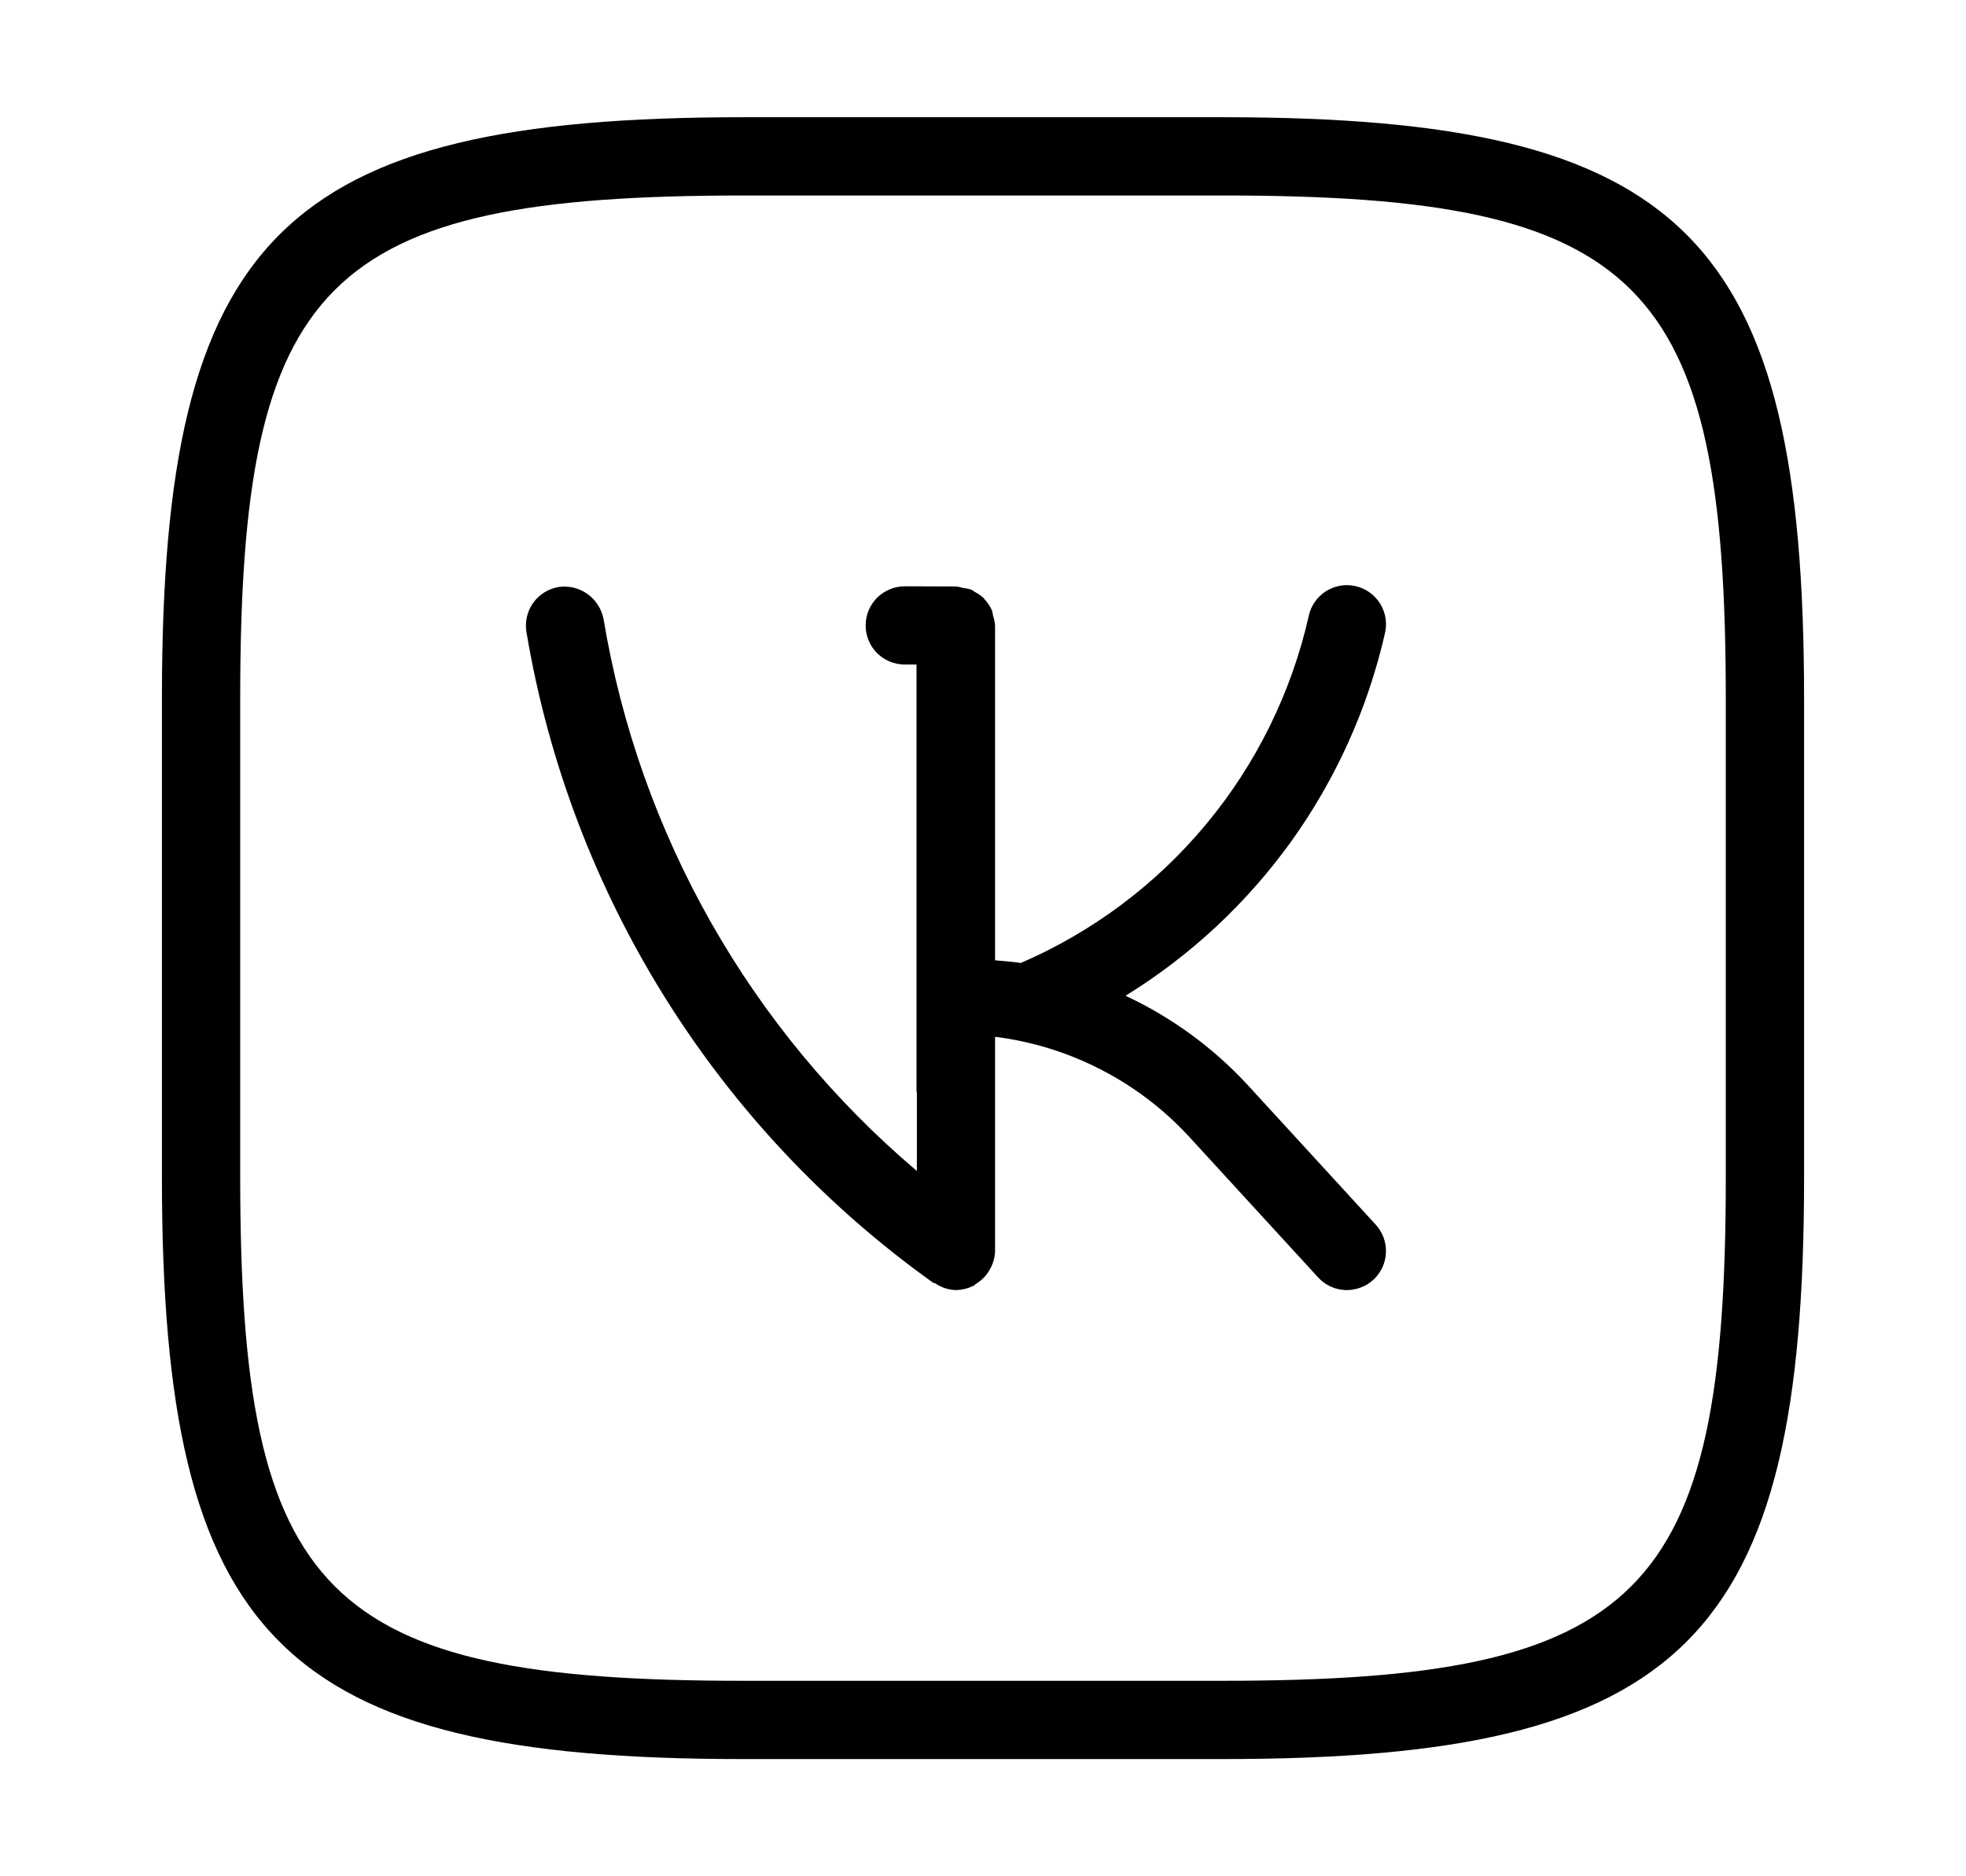 <?xml version="1.0" encoding="UTF-8"?> <svg xmlns="http://www.w3.org/2000/svg" width="22" height="21" viewBox="0 0 22 21" fill="none"> <path d="M13.953 12.134C13.568 11.72 13.107 11.384 12.595 11.145C13.323 10.696 13.954 10.107 14.453 9.412C14.95 8.717 15.305 7.93 15.496 7.096C15.51 7.04 15.514 6.98 15.505 6.922C15.496 6.864 15.476 6.809 15.446 6.759C15.415 6.709 15.375 6.665 15.327 6.631C15.28 6.597 15.226 6.573 15.168 6.56C15.111 6.547 15.052 6.546 14.995 6.556C14.937 6.567 14.882 6.588 14.833 6.62C14.784 6.653 14.742 6.694 14.709 6.743C14.676 6.791 14.654 6.846 14.643 6.904C14.448 7.757 14.056 8.553 13.496 9.226C12.937 9.899 12.226 10.431 11.423 10.778C11.327 10.762 11.23 10.758 11.135 10.748V7.002C11.132 6.963 11.125 6.925 11.112 6.889C11.109 6.87 11.106 6.851 11.101 6.833C11.08 6.787 11.052 6.744 11.018 6.708C11.013 6.703 11.011 6.697 11.008 6.694C10.976 6.665 10.941 6.641 10.903 6.622C10.891 6.615 10.881 6.604 10.869 6.599C10.839 6.59 10.809 6.584 10.779 6.581C10.753 6.573 10.727 6.567 10.7 6.564L10.127 6.562H10.125C10.009 6.562 9.898 6.608 9.815 6.69C9.733 6.772 9.687 6.883 9.687 6.999C9.686 7.115 9.732 7.227 9.814 7.309C9.896 7.391 10.007 7.437 10.123 7.438H10.256V12.215C10.256 12.221 10.26 12.226 10.26 12.232V13.106C8.397 11.527 7.155 9.338 6.754 6.929C6.732 6.816 6.668 6.715 6.574 6.648C6.48 6.581 6.364 6.553 6.25 6.57C6.135 6.59 6.033 6.654 5.966 6.748C5.899 6.843 5.872 6.96 5.891 7.074C6.383 10.008 8.02 12.627 10.441 14.356C10.45 14.362 10.46 14.36 10.468 14.365C10.536 14.411 10.615 14.437 10.697 14.439C10.762 14.438 10.825 14.423 10.883 14.395L10.897 14.391C10.905 14.387 10.911 14.375 10.919 14.37C10.986 14.331 11.04 14.275 11.077 14.207C11.113 14.145 11.133 14.074 11.135 14.002V11.604C11.969 11.709 12.74 12.106 13.309 12.725L14.75 14.297C14.829 14.383 14.938 14.434 15.054 14.439C15.111 14.441 15.168 14.432 15.222 14.412C15.276 14.393 15.326 14.363 15.368 14.324C15.41 14.285 15.444 14.238 15.469 14.186C15.493 14.134 15.507 14.078 15.509 14.02C15.511 13.963 15.503 13.906 15.483 13.852C15.463 13.798 15.433 13.748 15.394 13.706L13.953 12.134ZM13.689 1.312H8.32C3.151 1.312 1.812 2.649 1.812 7.811V13.18C1.812 18.35 3.149 19.688 8.311 19.688H13.68C18.85 19.688 20.188 18.351 20.188 13.189V7.82C20.188 2.65 18.851 1.312 13.689 1.312ZM19.312 13.189C19.312 17.867 18.365 18.812 13.679 18.812H8.312C3.632 18.812 2.688 17.865 2.688 13.179V7.812C2.688 3.132 3.635 2.188 8.321 2.188H13.689C18.367 2.188 19.312 3.135 19.312 7.821V13.189Z" fill="black"></path> </svg> 